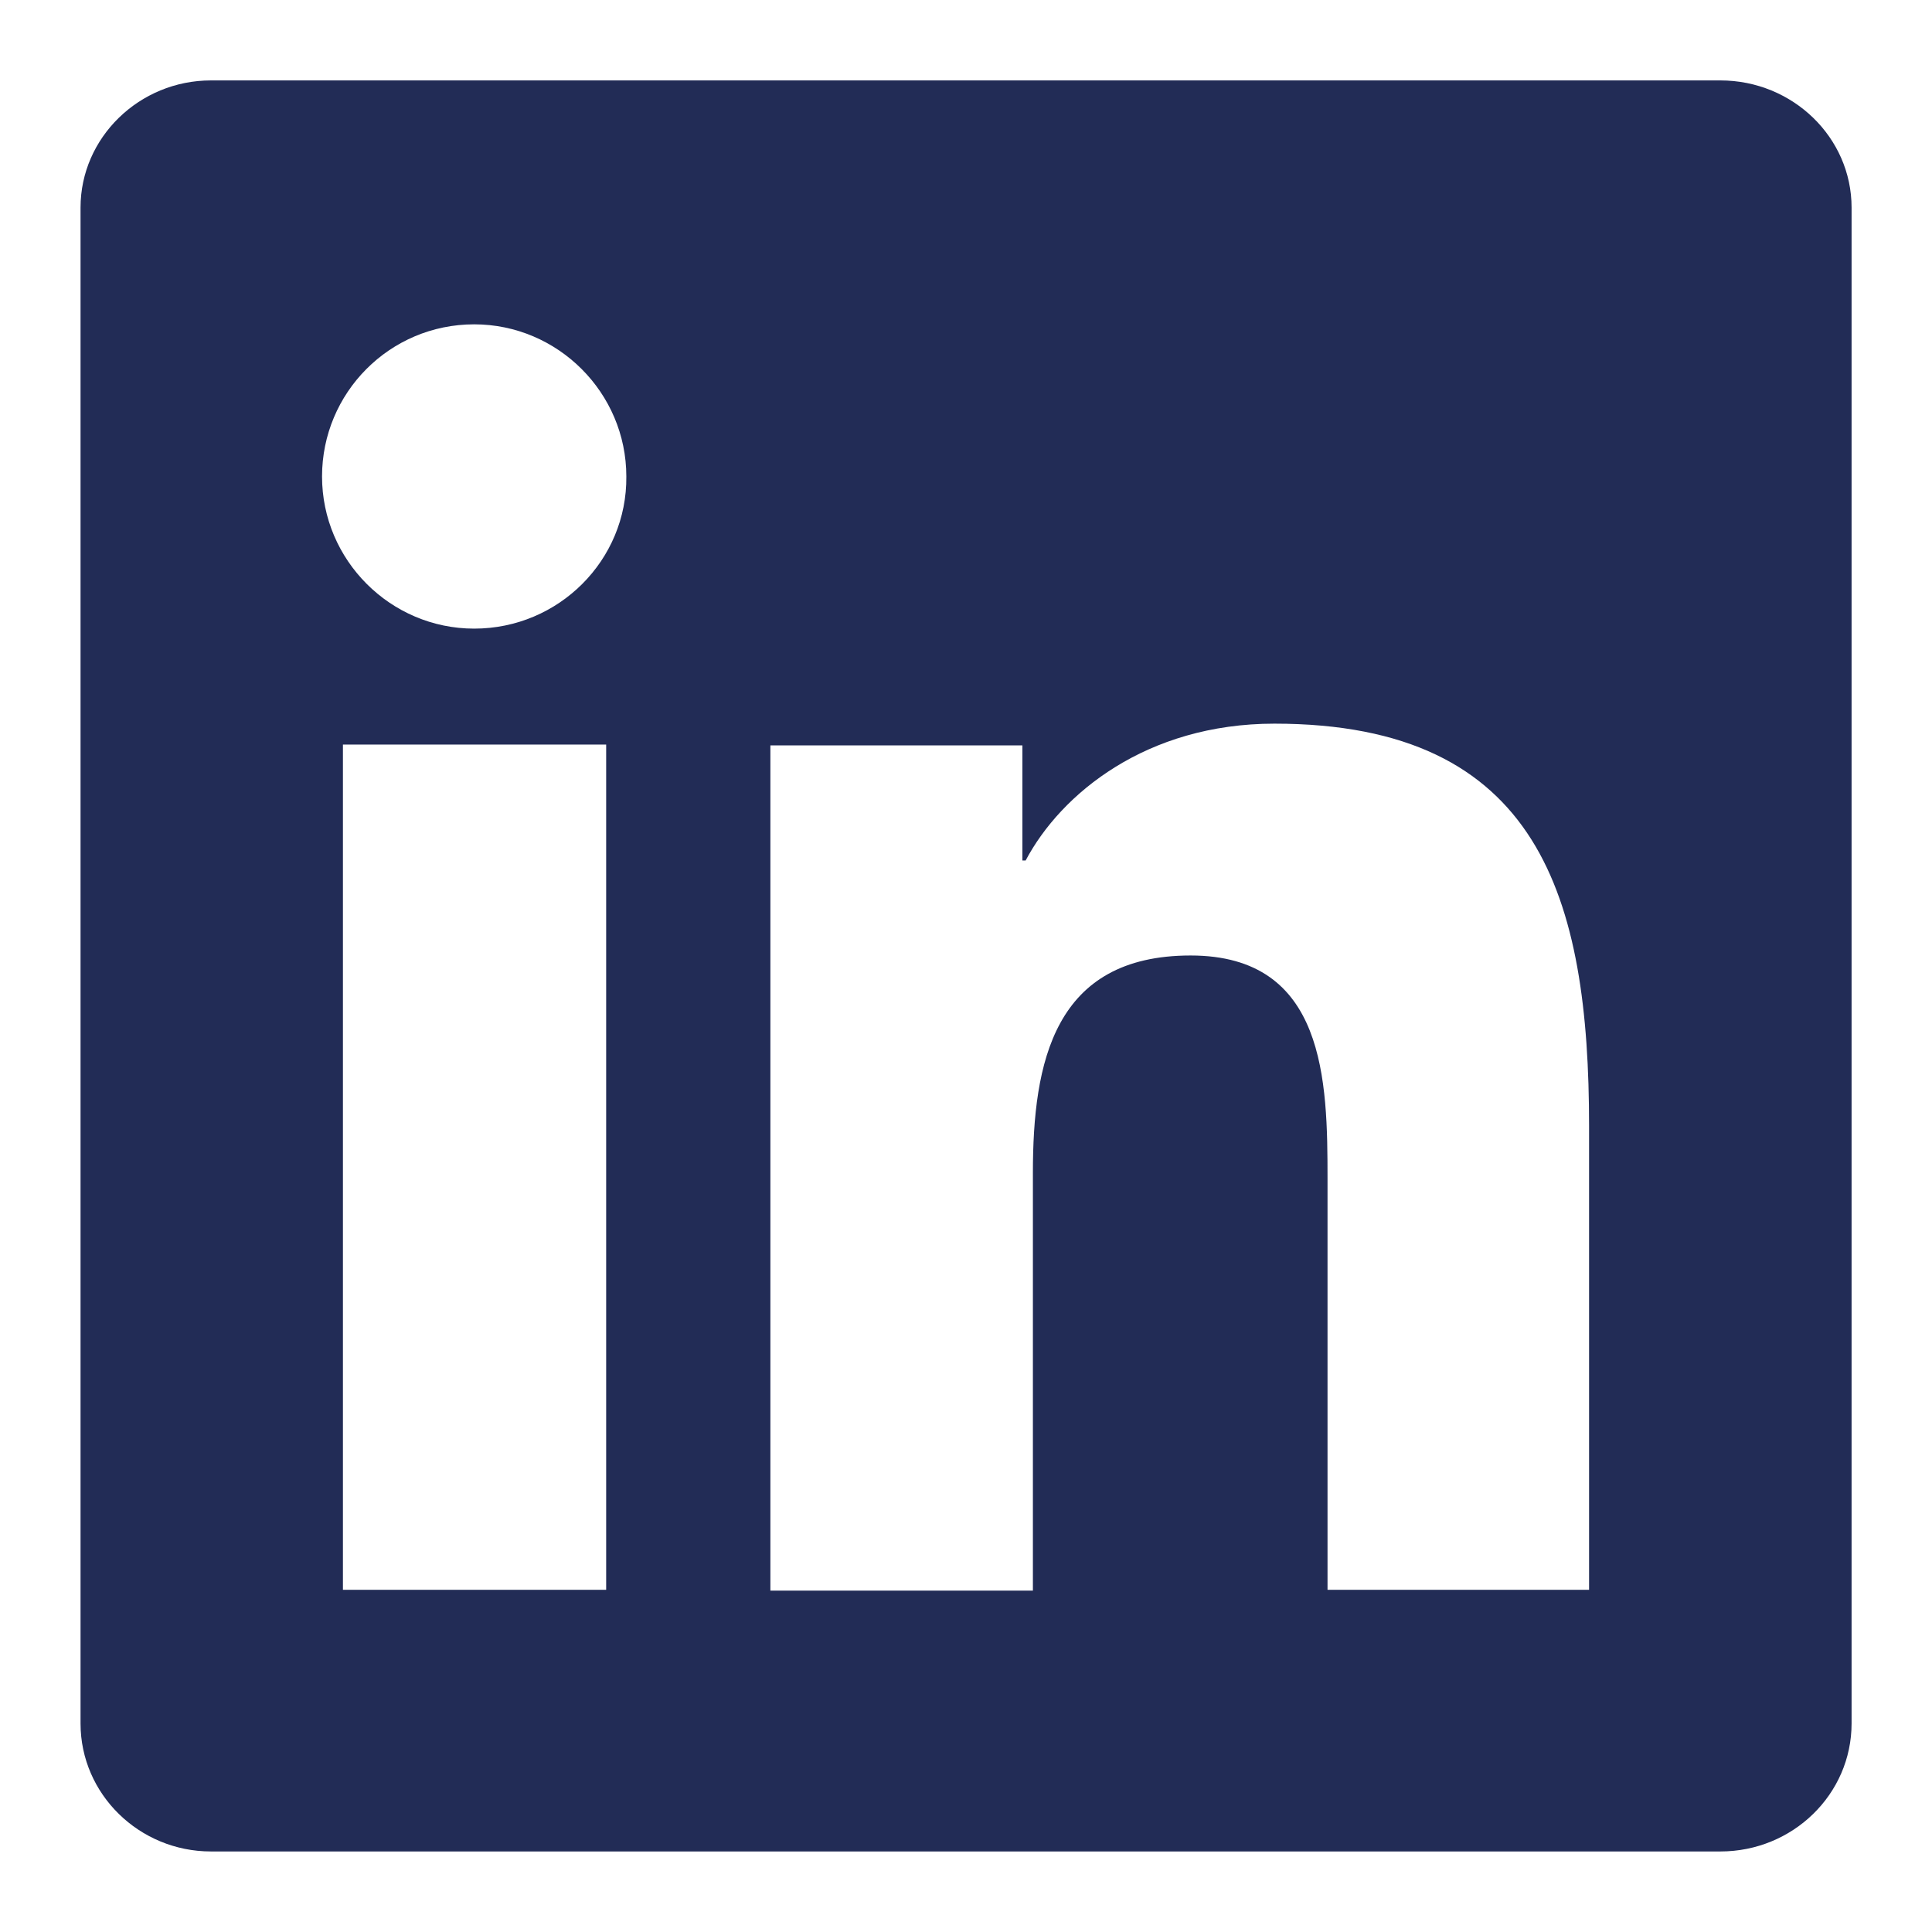 <svg width="16" height="16" viewBox="0 0 16 16" fill="none" xmlns="http://www.w3.org/2000/svg">
<g id="Frame">
<path id="Vector" d="M14.247 0.666H1.747C1.154 0.666 0.667 1.139 0.667 1.719V14.273C0.667 14.859 1.154 15.333 1.747 15.333H14.247C14.847 15.333 15.334 14.859 15.334 14.273V1.719C15.334 1.139 14.847 0.666 14.247 0.666ZM5.02 13.166H2.84V6.166H5.02V13.166ZM3.927 5.206C3.234 5.206 2.667 4.639 2.667 3.946C2.667 3.253 3.227 2.686 3.927 2.686C4.62 2.686 5.187 3.253 5.187 3.946C5.194 4.639 4.627 5.206 3.927 5.206ZM13.167 13.166H10.994V9.766C10.994 8.953 10.98 7.913 9.86 7.913C8.727 7.913 8.554 8.799 8.554 9.713V13.173H6.38V6.173H8.467V7.126H8.494C8.787 6.573 9.494 5.993 10.554 5.993C12.754 5.993 13.16 7.439 13.16 9.326V13.166H13.167Z" fill="#222C56"/>
</g>
</svg>
